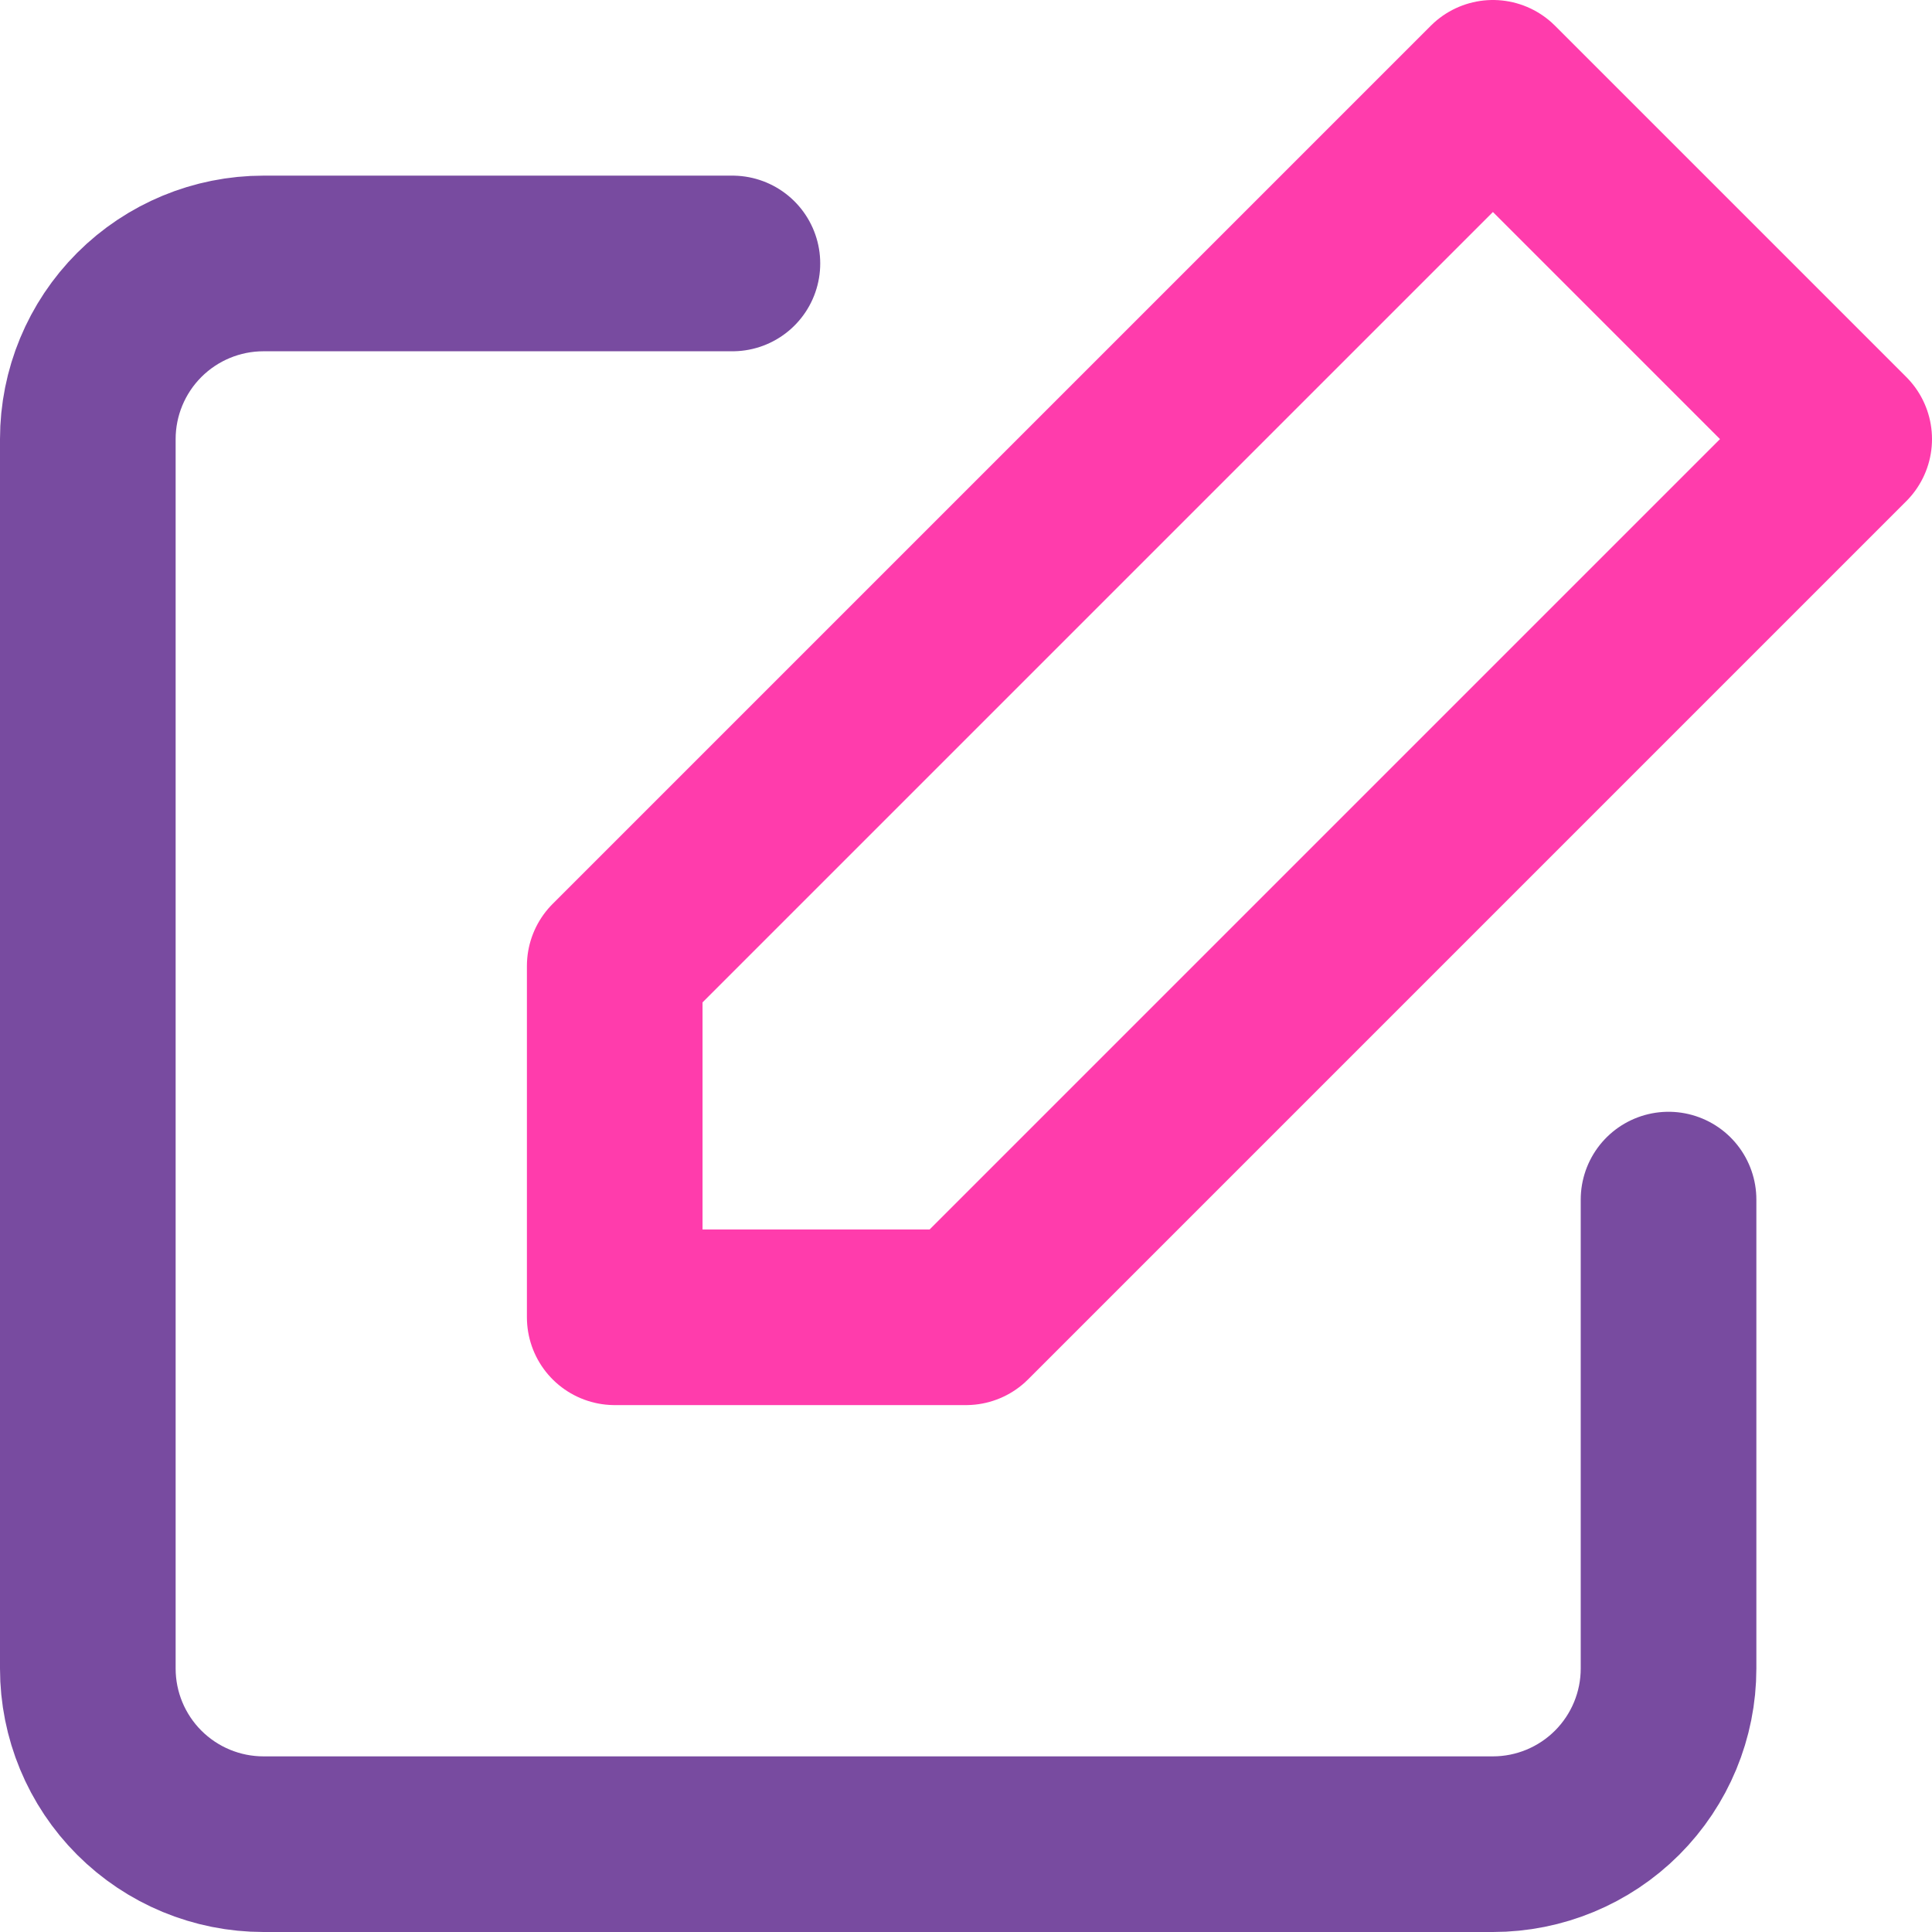 <svg width="22" height="22" viewBox="0 0 22 22" fill="none" xmlns="http://www.w3.org/2000/svg">
<path d="M19 13.66V19C19 19.53 18.789 20.039 18.414 20.414C18.039 20.789 17.53 21 17 21H3C2.47 21 1.961 20.789 1.586 20.414C1.211 20.039 1 19.53 1 19V5C1 4.47 1.211 3.961 1.586 3.586C1.961 3.211 2.47 3 3 3H8.34" stroke="#784BA0" stroke-width="2" stroke-linecap="round" stroke-linejoin="round"/>
<path d="M17 1L21 5L11 15H7V11L17 1Z" stroke="#FF3CAC" stroke-width="2" stroke-linecap="round" stroke-linejoin="round"/>
</svg>
